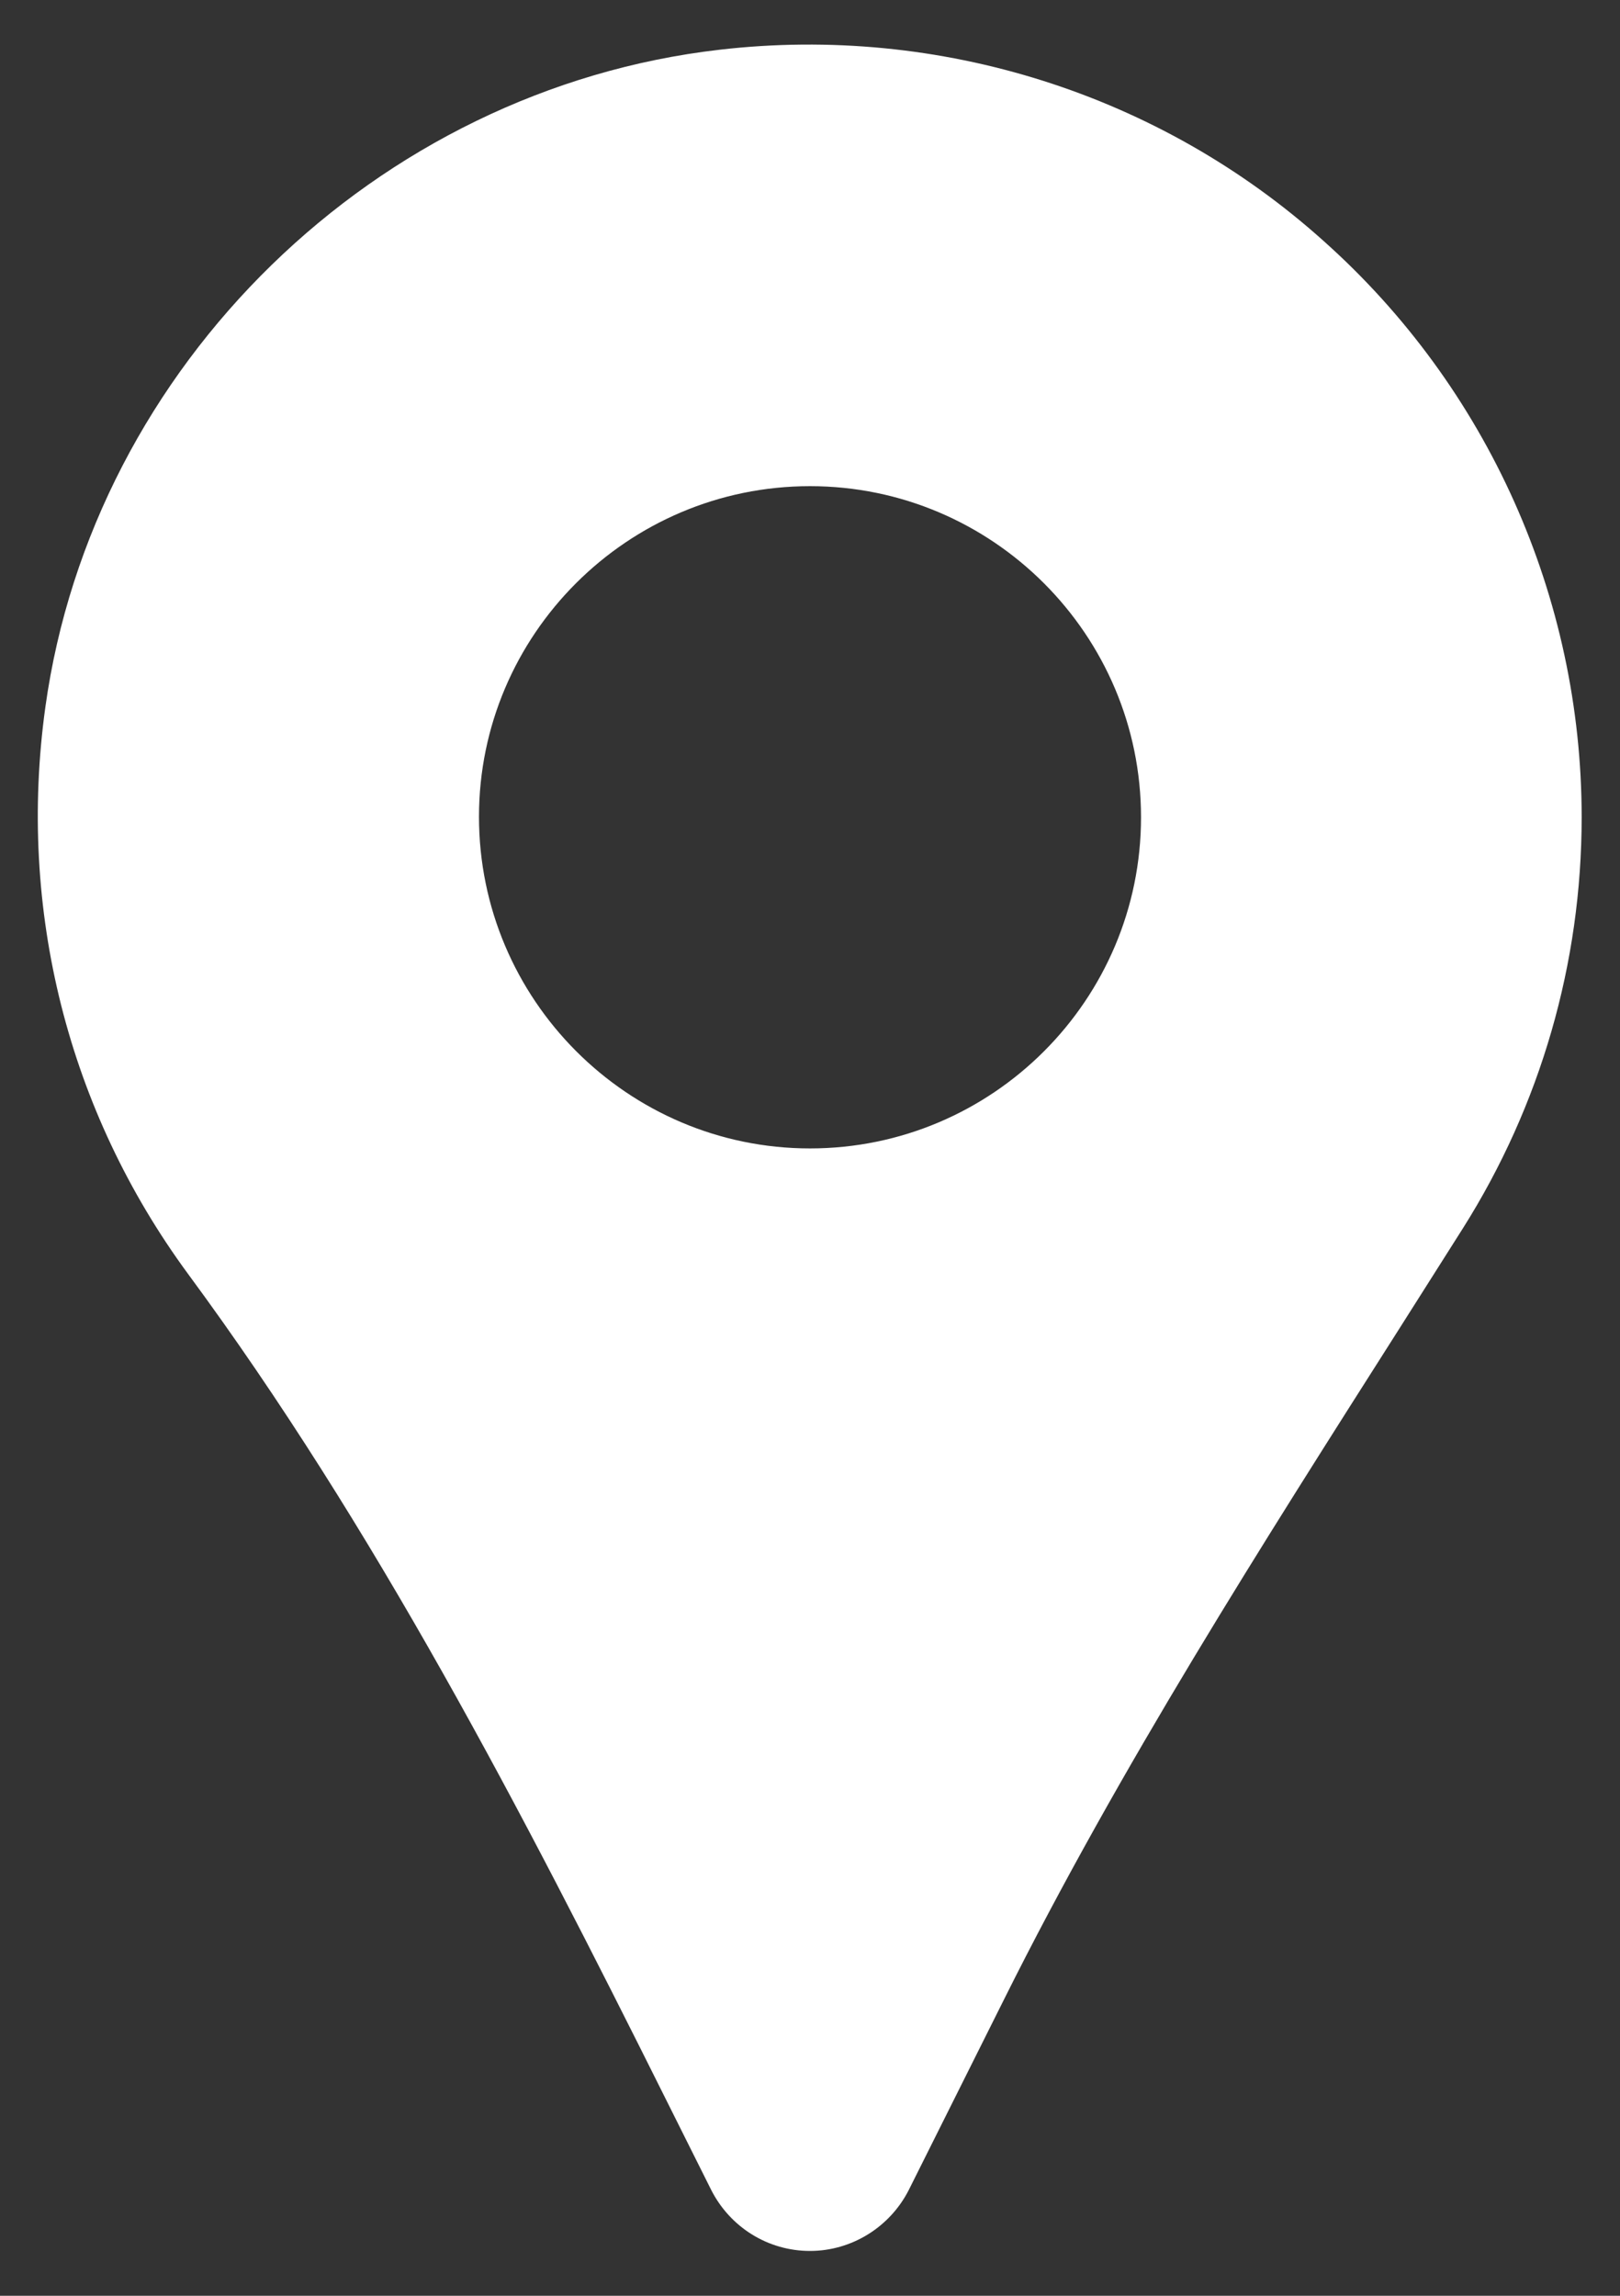 <?xml version="1.0" encoding="utf-8"?>
<!-- Generator: Adobe Illustrator 24.0.0, SVG Export Plug-In . SVG Version: 6.00 Build 0)  -->
<svg version="1.1" id="Layer_1" xmlns="http://www.w3.org/2000/svg" xmlns:xlink="http://www.w3.org/1999/xlink" x="0px" y="0px"
	 viewBox="0 0 300 425" style="enable-background:new 0 0 300 425;" xml:space="preserve">
<rect x="0" y="0" width="300" height="425" fill="#333333" stroke="none"/>
<style type="text/css">
	.st0{fill:#FFFFFF;}
</style>
<g>
	<path class="st0" d="M123.4,388.8l8.3,16.6c3.5,6.9,10.5,11.3,18.3,11.3c7.7,0,14.8-4.4,18.3-11.3l17.6-35.2
		c21.4-42.9,47.9-84.4,73.4-124.5l11.6-18.3c14.4-22.8,22-49.1,22-76.1c0-40.7-17.4-79.6-47.8-106.7C214.8,17.4,174,4.5,133.3,9.2
		C69.7,16.5,17.2,67.6,8.4,130.9c-5.2,37.5,4.2,74.7,26.4,104.9C69.4,282.7,96.5,334.9,123.4,388.8z M150,90
		c33.8,0,61.3,27.5,61.3,61.3s-27.5,61.3-61.3,61.3S88.7,185,88.7,151.2C88.7,117.5,116.2,90,150,90z"/>
</g>
<script  xmlns=""></script>
</svg>
